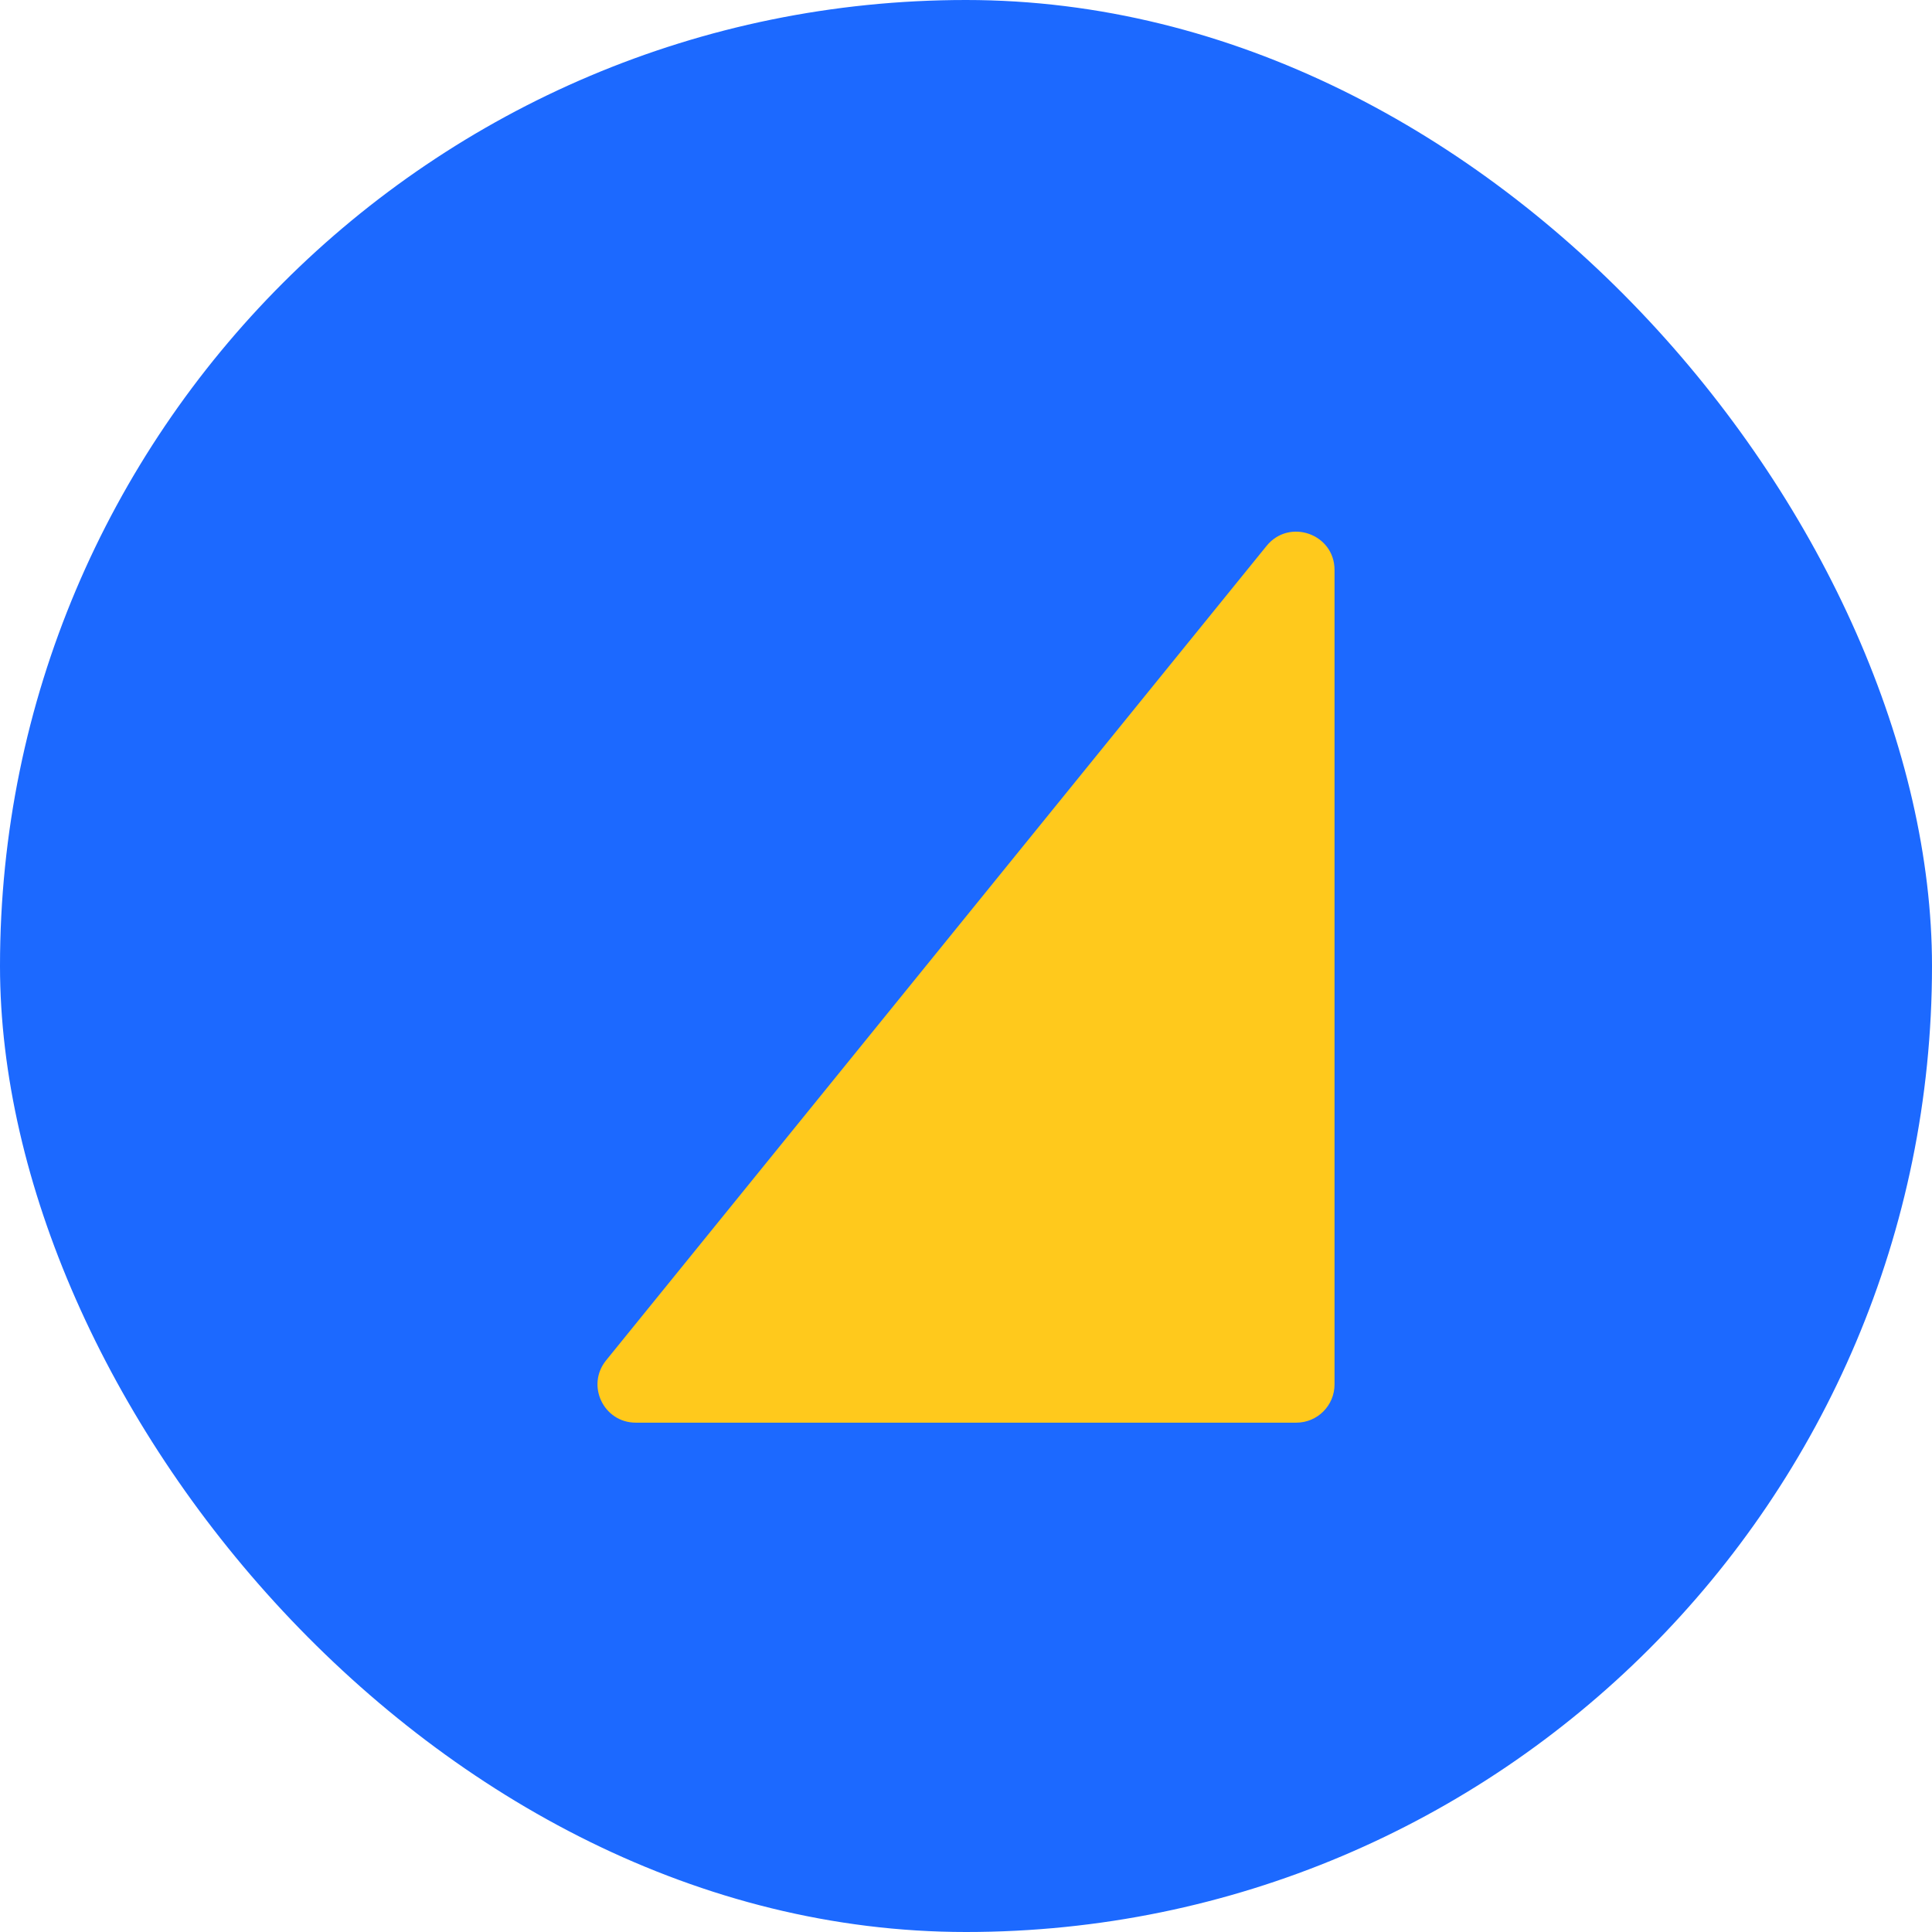 <svg width="60" height="60" viewBox="0 0 60 60" fill="none" xmlns="http://www.w3.org/2000/svg">
<rect width="60" height="60" rx="30" fill="#1C69FF"/>
<path d="M41.445 17.7V42.995C41.445 43.651 40.913 44.182 40.258 44.182H19.745C18.745 44.182 18.193 43.023 18.823 42.247L39.335 16.953C40.04 16.084 41.445 16.582 41.445 17.7Z" fill="#FFC91C"/>
</svg>
